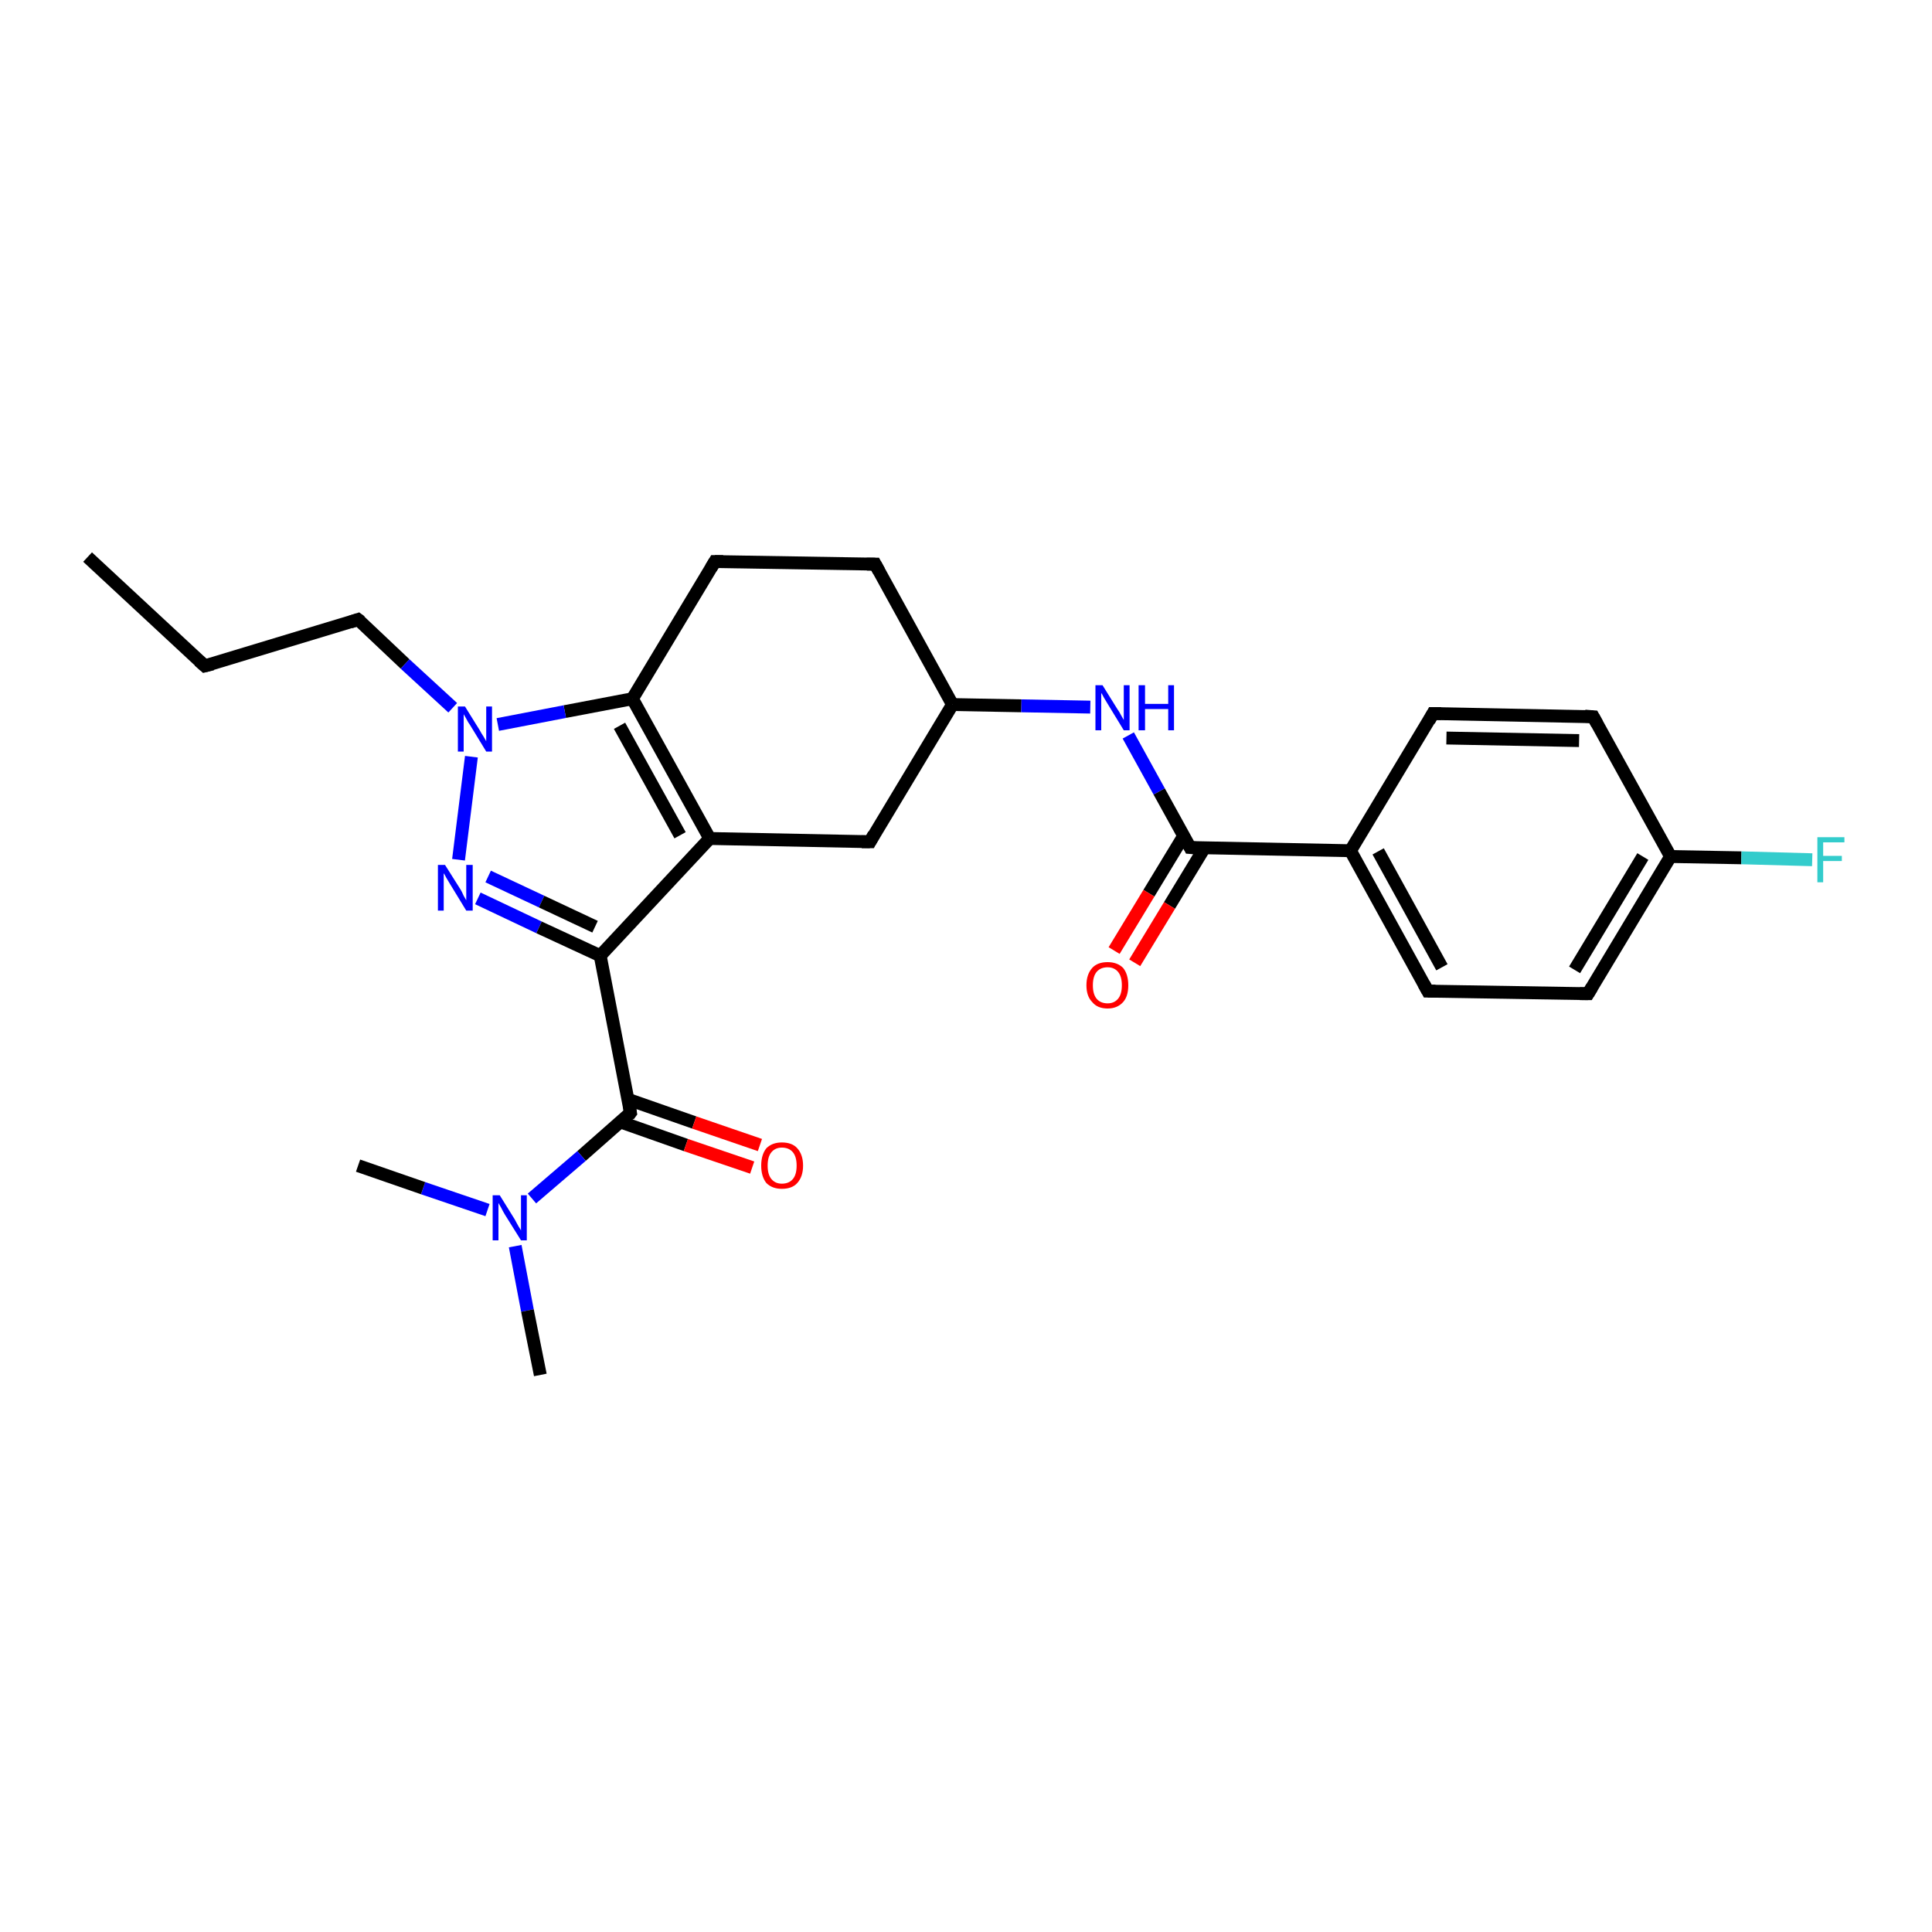 <?xml version='1.0' encoding='iso-8859-1'?>
<svg version='1.1' baseProfile='full'
              xmlns='http://www.w3.org/2000/svg'
                      xmlns:rdkit='http://www.rdkit.org/xml'
                      xmlns:xlink='http://www.w3.org/1999/xlink'
                  xml:space='preserve'
width='300px' height='300px' viewBox='0 0 300 300'>
<!-- END OF HEADER -->
<rect style='opacity:1.0;fill:#FFFFFF;stroke:none' width='300.0' height='300.0' x='0.0' y='0.0'> </rect>
<path class='bond-0 atom-0 atom-1' d='M 13.6,86.5 L 31.8,103.4' style='fill:none;fill-rule:evenodd;stroke:#000000;stroke-width:2.0px;stroke-linecap:butt;stroke-linejoin:miter;stroke-opacity:1' />
<path class='bond-1 atom-1 atom-2' d='M 31.8,103.4 L 55.6,96.2' style='fill:none;fill-rule:evenodd;stroke:#000000;stroke-width:2.0px;stroke-linecap:butt;stroke-linejoin:miter;stroke-opacity:1' />
<path class='bond-2 atom-2 atom-3' d='M 55.6,96.2 L 62.9,103.1' style='fill:none;fill-rule:evenodd;stroke:#000000;stroke-width:2.0px;stroke-linecap:butt;stroke-linejoin:miter;stroke-opacity:1' />
<path class='bond-2 atom-2 atom-3' d='M 62.9,103.1 L 70.3,109.9' style='fill:none;fill-rule:evenodd;stroke:#0000FF;stroke-width:2.0px;stroke-linecap:butt;stroke-linejoin:miter;stroke-opacity:1' />
<path class='bond-3 atom-3 atom-4' d='M 73.2,117.5 L 71.2,133.5' style='fill:none;fill-rule:evenodd;stroke:#0000FF;stroke-width:2.0px;stroke-linecap:butt;stroke-linejoin:miter;stroke-opacity:1' />
<path class='bond-4 atom-4 atom-5' d='M 74.2,139.5 L 83.7,144.0' style='fill:none;fill-rule:evenodd;stroke:#0000FF;stroke-width:2.0px;stroke-linecap:butt;stroke-linejoin:miter;stroke-opacity:1' />
<path class='bond-4 atom-4 atom-5' d='M 83.7,144.0 L 93.2,148.4' style='fill:none;fill-rule:evenodd;stroke:#000000;stroke-width:2.0px;stroke-linecap:butt;stroke-linejoin:miter;stroke-opacity:1' />
<path class='bond-4 atom-4 atom-5' d='M 75.8,136.1 L 84.1,140.0' style='fill:none;fill-rule:evenodd;stroke:#0000FF;stroke-width:2.0px;stroke-linecap:butt;stroke-linejoin:miter;stroke-opacity:1' />
<path class='bond-4 atom-4 atom-5' d='M 84.1,140.0 L 92.4,143.9' style='fill:none;fill-rule:evenodd;stroke:#000000;stroke-width:2.0px;stroke-linecap:butt;stroke-linejoin:miter;stroke-opacity:1' />
<path class='bond-5 atom-5 atom-6' d='M 93.2,148.4 L 97.9,172.8' style='fill:none;fill-rule:evenodd;stroke:#000000;stroke-width:2.0px;stroke-linecap:butt;stroke-linejoin:miter;stroke-opacity:1' />
<path class='bond-6 atom-6 atom-7' d='M 96.3,174.2 L 106.5,177.8' style='fill:none;fill-rule:evenodd;stroke:#000000;stroke-width:2.0px;stroke-linecap:butt;stroke-linejoin:miter;stroke-opacity:1' />
<path class='bond-6 atom-6 atom-7' d='M 106.5,177.8 L 116.8,181.3' style='fill:none;fill-rule:evenodd;stroke:#FF0000;stroke-width:2.0px;stroke-linecap:butt;stroke-linejoin:miter;stroke-opacity:1' />
<path class='bond-6 atom-6 atom-7' d='M 97.5,170.7 L 107.8,174.3' style='fill:none;fill-rule:evenodd;stroke:#000000;stroke-width:2.0px;stroke-linecap:butt;stroke-linejoin:miter;stroke-opacity:1' />
<path class='bond-6 atom-6 atom-7' d='M 107.8,174.3 L 118.0,177.8' style='fill:none;fill-rule:evenodd;stroke:#FF0000;stroke-width:2.0px;stroke-linecap:butt;stroke-linejoin:miter;stroke-opacity:1' />
<path class='bond-7 atom-6 atom-8' d='M 97.9,172.8 L 90.3,179.5' style='fill:none;fill-rule:evenodd;stroke:#000000;stroke-width:2.0px;stroke-linecap:butt;stroke-linejoin:miter;stroke-opacity:1' />
<path class='bond-7 atom-6 atom-8' d='M 90.3,179.5 L 82.6,186.1' style='fill:none;fill-rule:evenodd;stroke:#0000FF;stroke-width:2.0px;stroke-linecap:butt;stroke-linejoin:miter;stroke-opacity:1' />
<path class='bond-8 atom-8 atom-9' d='M 80.0,193.5 L 81.9,203.5' style='fill:none;fill-rule:evenodd;stroke:#0000FF;stroke-width:2.0px;stroke-linecap:butt;stroke-linejoin:miter;stroke-opacity:1' />
<path class='bond-8 atom-8 atom-9' d='M 81.9,203.5 L 83.9,213.5' style='fill:none;fill-rule:evenodd;stroke:#000000;stroke-width:2.0px;stroke-linecap:butt;stroke-linejoin:miter;stroke-opacity:1' />
<path class='bond-9 atom-8 atom-10' d='M 75.7,187.9 L 65.7,184.5' style='fill:none;fill-rule:evenodd;stroke:#0000FF;stroke-width:2.0px;stroke-linecap:butt;stroke-linejoin:miter;stroke-opacity:1' />
<path class='bond-9 atom-8 atom-10' d='M 65.7,184.5 L 55.6,181.0' style='fill:none;fill-rule:evenodd;stroke:#000000;stroke-width:2.0px;stroke-linecap:butt;stroke-linejoin:miter;stroke-opacity:1' />
<path class='bond-10 atom-5 atom-11' d='M 93.2,148.4 L 110.2,130.2' style='fill:none;fill-rule:evenodd;stroke:#000000;stroke-width:2.0px;stroke-linecap:butt;stroke-linejoin:miter;stroke-opacity:1' />
<path class='bond-11 atom-11 atom-12' d='M 110.2,130.2 L 135.1,130.7' style='fill:none;fill-rule:evenodd;stroke:#000000;stroke-width:2.0px;stroke-linecap:butt;stroke-linejoin:miter;stroke-opacity:1' />
<path class='bond-12 atom-12 atom-13' d='M 135.1,130.7 L 147.9,109.4' style='fill:none;fill-rule:evenodd;stroke:#000000;stroke-width:2.0px;stroke-linecap:butt;stroke-linejoin:miter;stroke-opacity:1' />
<path class='bond-13 atom-13 atom-14' d='M 147.9,109.4 L 135.9,87.6' style='fill:none;fill-rule:evenodd;stroke:#000000;stroke-width:2.0px;stroke-linecap:butt;stroke-linejoin:miter;stroke-opacity:1' />
<path class='bond-14 atom-14 atom-15' d='M 135.9,87.6 L 111.0,87.2' style='fill:none;fill-rule:evenodd;stroke:#000000;stroke-width:2.0px;stroke-linecap:butt;stroke-linejoin:miter;stroke-opacity:1' />
<path class='bond-15 atom-15 atom-16' d='M 111.0,87.2 L 98.2,108.5' style='fill:none;fill-rule:evenodd;stroke:#000000;stroke-width:2.0px;stroke-linecap:butt;stroke-linejoin:miter;stroke-opacity:1' />
<path class='bond-16 atom-13 atom-17' d='M 147.9,109.4 L 158.6,109.6' style='fill:none;fill-rule:evenodd;stroke:#000000;stroke-width:2.0px;stroke-linecap:butt;stroke-linejoin:miter;stroke-opacity:1' />
<path class='bond-16 atom-13 atom-17' d='M 158.6,109.6 L 169.3,109.8' style='fill:none;fill-rule:evenodd;stroke:#0000FF;stroke-width:2.0px;stroke-linecap:butt;stroke-linejoin:miter;stroke-opacity:1' />
<path class='bond-17 atom-17 atom-18' d='M 175.2,114.2 L 180.0,122.9' style='fill:none;fill-rule:evenodd;stroke:#0000FF;stroke-width:2.0px;stroke-linecap:butt;stroke-linejoin:miter;stroke-opacity:1' />
<path class='bond-17 atom-17 atom-18' d='M 180.0,122.9 L 184.8,131.6' style='fill:none;fill-rule:evenodd;stroke:#000000;stroke-width:2.0px;stroke-linecap:butt;stroke-linejoin:miter;stroke-opacity:1' />
<path class='bond-18 atom-18 atom-19' d='M 183.8,129.8 L 178.4,138.7' style='fill:none;fill-rule:evenodd;stroke:#000000;stroke-width:2.0px;stroke-linecap:butt;stroke-linejoin:miter;stroke-opacity:1' />
<path class='bond-18 atom-18 atom-19' d='M 178.4,138.7 L 173.0,147.6' style='fill:none;fill-rule:evenodd;stroke:#FF0000;stroke-width:2.0px;stroke-linecap:butt;stroke-linejoin:miter;stroke-opacity:1' />
<path class='bond-18 atom-18 atom-19' d='M 187.0,131.7 L 181.6,140.6' style='fill:none;fill-rule:evenodd;stroke:#000000;stroke-width:2.0px;stroke-linecap:butt;stroke-linejoin:miter;stroke-opacity:1' />
<path class='bond-18 atom-18 atom-19' d='M 181.6,140.6 L 176.2,149.5' style='fill:none;fill-rule:evenodd;stroke:#FF0000;stroke-width:2.0px;stroke-linecap:butt;stroke-linejoin:miter;stroke-opacity:1' />
<path class='bond-19 atom-18 atom-20' d='M 184.8,131.6 L 209.7,132.1' style='fill:none;fill-rule:evenodd;stroke:#000000;stroke-width:2.0px;stroke-linecap:butt;stroke-linejoin:miter;stroke-opacity:1' />
<path class='bond-20 atom-20 atom-21' d='M 209.7,132.1 L 221.7,153.9' style='fill:none;fill-rule:evenodd;stroke:#000000;stroke-width:2.0px;stroke-linecap:butt;stroke-linejoin:miter;stroke-opacity:1' />
<path class='bond-20 atom-20 atom-21' d='M 214.0,132.2 L 223.9,150.2' style='fill:none;fill-rule:evenodd;stroke:#000000;stroke-width:2.0px;stroke-linecap:butt;stroke-linejoin:miter;stroke-opacity:1' />
<path class='bond-21 atom-21 atom-22' d='M 221.7,153.9 L 246.6,154.3' style='fill:none;fill-rule:evenodd;stroke:#000000;stroke-width:2.0px;stroke-linecap:butt;stroke-linejoin:miter;stroke-opacity:1' />
<path class='bond-22 atom-22 atom-23' d='M 246.6,154.3 L 259.4,133.0' style='fill:none;fill-rule:evenodd;stroke:#000000;stroke-width:2.0px;stroke-linecap:butt;stroke-linejoin:miter;stroke-opacity:1' />
<path class='bond-22 atom-22 atom-23' d='M 244.5,150.6 L 255.1,133.0' style='fill:none;fill-rule:evenodd;stroke:#000000;stroke-width:2.0px;stroke-linecap:butt;stroke-linejoin:miter;stroke-opacity:1' />
<path class='bond-23 atom-23 atom-24' d='M 259.4,133.0 L 270.4,133.2' style='fill:none;fill-rule:evenodd;stroke:#000000;stroke-width:2.0px;stroke-linecap:butt;stroke-linejoin:miter;stroke-opacity:1' />
<path class='bond-23 atom-23 atom-24' d='M 270.4,133.2 L 281.4,133.5' style='fill:none;fill-rule:evenodd;stroke:#33CCCC;stroke-width:2.0px;stroke-linecap:butt;stroke-linejoin:miter;stroke-opacity:1' />
<path class='bond-24 atom-23 atom-25' d='M 259.4,133.0 L 247.4,111.3' style='fill:none;fill-rule:evenodd;stroke:#000000;stroke-width:2.0px;stroke-linecap:butt;stroke-linejoin:miter;stroke-opacity:1' />
<path class='bond-25 atom-25 atom-26' d='M 247.4,111.3 L 222.5,110.8' style='fill:none;fill-rule:evenodd;stroke:#000000;stroke-width:2.0px;stroke-linecap:butt;stroke-linejoin:miter;stroke-opacity:1' />
<path class='bond-25 atom-25 atom-26' d='M 245.2,115.0 L 224.6,114.6' style='fill:none;fill-rule:evenodd;stroke:#000000;stroke-width:2.0px;stroke-linecap:butt;stroke-linejoin:miter;stroke-opacity:1' />
<path class='bond-26 atom-16 atom-3' d='M 98.2,108.5 L 87.7,110.5' style='fill:none;fill-rule:evenodd;stroke:#000000;stroke-width:2.0px;stroke-linecap:butt;stroke-linejoin:miter;stroke-opacity:1' />
<path class='bond-26 atom-16 atom-3' d='M 87.7,110.5 L 77.3,112.5' style='fill:none;fill-rule:evenodd;stroke:#0000FF;stroke-width:2.0px;stroke-linecap:butt;stroke-linejoin:miter;stroke-opacity:1' />
<path class='bond-27 atom-26 atom-20' d='M 222.5,110.8 L 209.7,132.1' style='fill:none;fill-rule:evenodd;stroke:#000000;stroke-width:2.0px;stroke-linecap:butt;stroke-linejoin:miter;stroke-opacity:1' />
<path class='bond-28 atom-16 atom-11' d='M 98.2,108.5 L 110.2,130.2' style='fill:none;fill-rule:evenodd;stroke:#000000;stroke-width:2.0px;stroke-linecap:butt;stroke-linejoin:miter;stroke-opacity:1' />
<path class='bond-28 atom-16 atom-11' d='M 96.2,112.7 L 105.6,129.7' style='fill:none;fill-rule:evenodd;stroke:#000000;stroke-width:2.0px;stroke-linecap:butt;stroke-linejoin:miter;stroke-opacity:1' />
<path d='M 30.9,102.6 L 31.8,103.4 L 33.0,103.1' style='fill:none;stroke:#000000;stroke-width:2.0px;stroke-linecap:butt;stroke-linejoin:miter;stroke-opacity:1;' />
<path d='M 54.4,96.6 L 55.6,96.2 L 56.0,96.5' style='fill:none;stroke:#000000;stroke-width:2.0px;stroke-linecap:butt;stroke-linejoin:miter;stroke-opacity:1;' />
<path d='M 97.7,171.6 L 97.9,172.8 L 97.6,173.2' style='fill:none;stroke:#000000;stroke-width:2.0px;stroke-linecap:butt;stroke-linejoin:miter;stroke-opacity:1;' />
<path d='M 133.8,130.7 L 135.1,130.7 L 135.7,129.6' style='fill:none;stroke:#000000;stroke-width:2.0px;stroke-linecap:butt;stroke-linejoin:miter;stroke-opacity:1;' />
<path d='M 136.5,88.7 L 135.9,87.6 L 134.6,87.6' style='fill:none;stroke:#000000;stroke-width:2.0px;stroke-linecap:butt;stroke-linejoin:miter;stroke-opacity:1;' />
<path d='M 112.3,87.2 L 111.0,87.2 L 110.4,88.2' style='fill:none;stroke:#000000;stroke-width:2.0px;stroke-linecap:butt;stroke-linejoin:miter;stroke-opacity:1;' />
<path d='M 184.6,131.2 L 184.8,131.6 L 186.1,131.7' style='fill:none;stroke:#000000;stroke-width:2.0px;stroke-linecap:butt;stroke-linejoin:miter;stroke-opacity:1;' />
<path d='M 221.1,152.8 L 221.7,153.9 L 222.9,153.9' style='fill:none;stroke:#000000;stroke-width:2.0px;stroke-linecap:butt;stroke-linejoin:miter;stroke-opacity:1;' />
<path d='M 245.3,154.3 L 246.6,154.3 L 247.2,153.3' style='fill:none;stroke:#000000;stroke-width:2.0px;stroke-linecap:butt;stroke-linejoin:miter;stroke-opacity:1;' />
<path d='M 248.0,112.4 L 247.4,111.3 L 246.1,111.2' style='fill:none;stroke:#000000;stroke-width:2.0px;stroke-linecap:butt;stroke-linejoin:miter;stroke-opacity:1;' />
<path d='M 223.8,110.8 L 222.5,110.8 L 221.9,111.9' style='fill:none;stroke:#000000;stroke-width:2.0px;stroke-linecap:butt;stroke-linejoin:miter;stroke-opacity:1;' />
<path class='atom-3' d='M 72.2 109.7
L 74.5 113.4
Q 74.7 113.8, 75.1 114.4
Q 75.5 115.1, 75.5 115.1
L 75.5 109.7
L 76.4 109.7
L 76.4 116.7
L 75.5 116.7
L 73.0 112.6
Q 72.7 112.2, 72.4 111.6
Q 72.1 111.1, 72.0 110.9
L 72.0 116.7
L 71.1 116.7
L 71.1 109.7
L 72.2 109.7
' fill='#0000FF'/>
<path class='atom-4' d='M 69.1 134.3
L 71.5 138.1
Q 71.7 138.4, 72.0 139.1
Q 72.4 139.8, 72.4 139.8
L 72.4 134.3
L 73.4 134.3
L 73.4 141.4
L 72.4 141.4
L 69.9 137.3
Q 69.6 136.8, 69.3 136.3
Q 69.0 135.7, 68.9 135.6
L 68.9 141.4
L 68.0 141.4
L 68.0 134.3
L 69.1 134.3
' fill='#0000FF'/>
<path class='atom-7' d='M 118.2 181.0
Q 118.2 179.3, 119.0 178.3
Q 119.9 177.4, 121.4 177.4
Q 123.0 177.4, 123.8 178.3
Q 124.7 179.3, 124.7 181.0
Q 124.7 182.7, 123.8 183.7
Q 123.0 184.6, 121.4 184.6
Q 119.9 184.6, 119.0 183.7
Q 118.2 182.7, 118.2 181.0
M 121.4 183.8
Q 122.5 183.8, 123.1 183.1
Q 123.7 182.4, 123.7 181.0
Q 123.7 179.6, 123.1 178.9
Q 122.5 178.2, 121.4 178.2
Q 120.4 178.2, 119.8 178.9
Q 119.2 179.6, 119.2 181.0
Q 119.2 182.4, 119.8 183.1
Q 120.4 183.8, 121.4 183.8
' fill='#FF0000'/>
<path class='atom-8' d='M 77.6 185.6
L 79.9 189.3
Q 80.1 189.7, 80.5 190.4
Q 80.9 191.0, 80.9 191.1
L 80.9 185.6
L 81.8 185.6
L 81.8 192.6
L 80.9 192.6
L 78.4 188.6
Q 78.1 188.1, 77.8 187.5
Q 77.5 187.0, 77.4 186.8
L 77.4 192.6
L 76.5 192.6
L 76.5 185.6
L 77.6 185.6
' fill='#0000FF'/>
<path class='atom-17' d='M 171.2 106.4
L 173.5 110.1
Q 173.8 110.5, 174.1 111.1
Q 174.5 111.8, 174.5 111.8
L 174.5 106.4
L 175.4 106.4
L 175.4 113.4
L 174.5 113.4
L 172.0 109.3
Q 171.7 108.8, 171.4 108.3
Q 171.1 107.7, 171.0 107.6
L 171.0 113.4
L 170.1 113.4
L 170.1 106.4
L 171.2 106.4
' fill='#0000FF'/>
<path class='atom-17' d='M 176.8 106.4
L 177.8 106.4
L 177.8 109.3
L 181.4 109.3
L 181.4 106.4
L 182.3 106.4
L 182.3 113.4
L 181.4 113.4
L 181.4 110.1
L 177.8 110.1
L 177.8 113.4
L 176.8 113.4
L 176.8 106.4
' fill='#0000FF'/>
<path class='atom-19' d='M 168.7 153.0
Q 168.7 151.3, 169.6 150.3
Q 170.4 149.4, 172.0 149.4
Q 173.5 149.4, 174.4 150.3
Q 175.2 151.3, 175.2 153.0
Q 175.2 154.7, 174.4 155.6
Q 173.5 156.6, 172.0 156.6
Q 170.4 156.6, 169.6 155.6
Q 168.7 154.7, 168.7 153.0
M 172.0 155.8
Q 173.0 155.8, 173.6 155.1
Q 174.2 154.4, 174.2 153.0
Q 174.2 151.6, 173.6 150.9
Q 173.0 150.2, 172.0 150.2
Q 170.9 150.2, 170.3 150.9
Q 169.7 151.6, 169.7 153.0
Q 169.7 154.4, 170.3 155.1
Q 170.9 155.8, 172.0 155.8
' fill='#FF0000'/>
<path class='atom-24' d='M 282.2 130.0
L 286.4 130.0
L 286.4 130.8
L 283.1 130.8
L 283.1 132.9
L 286.0 132.9
L 286.0 133.7
L 283.1 133.7
L 283.1 137.0
L 282.2 137.0
L 282.2 130.0
' fill='#33CCCC'/>
</svg>
